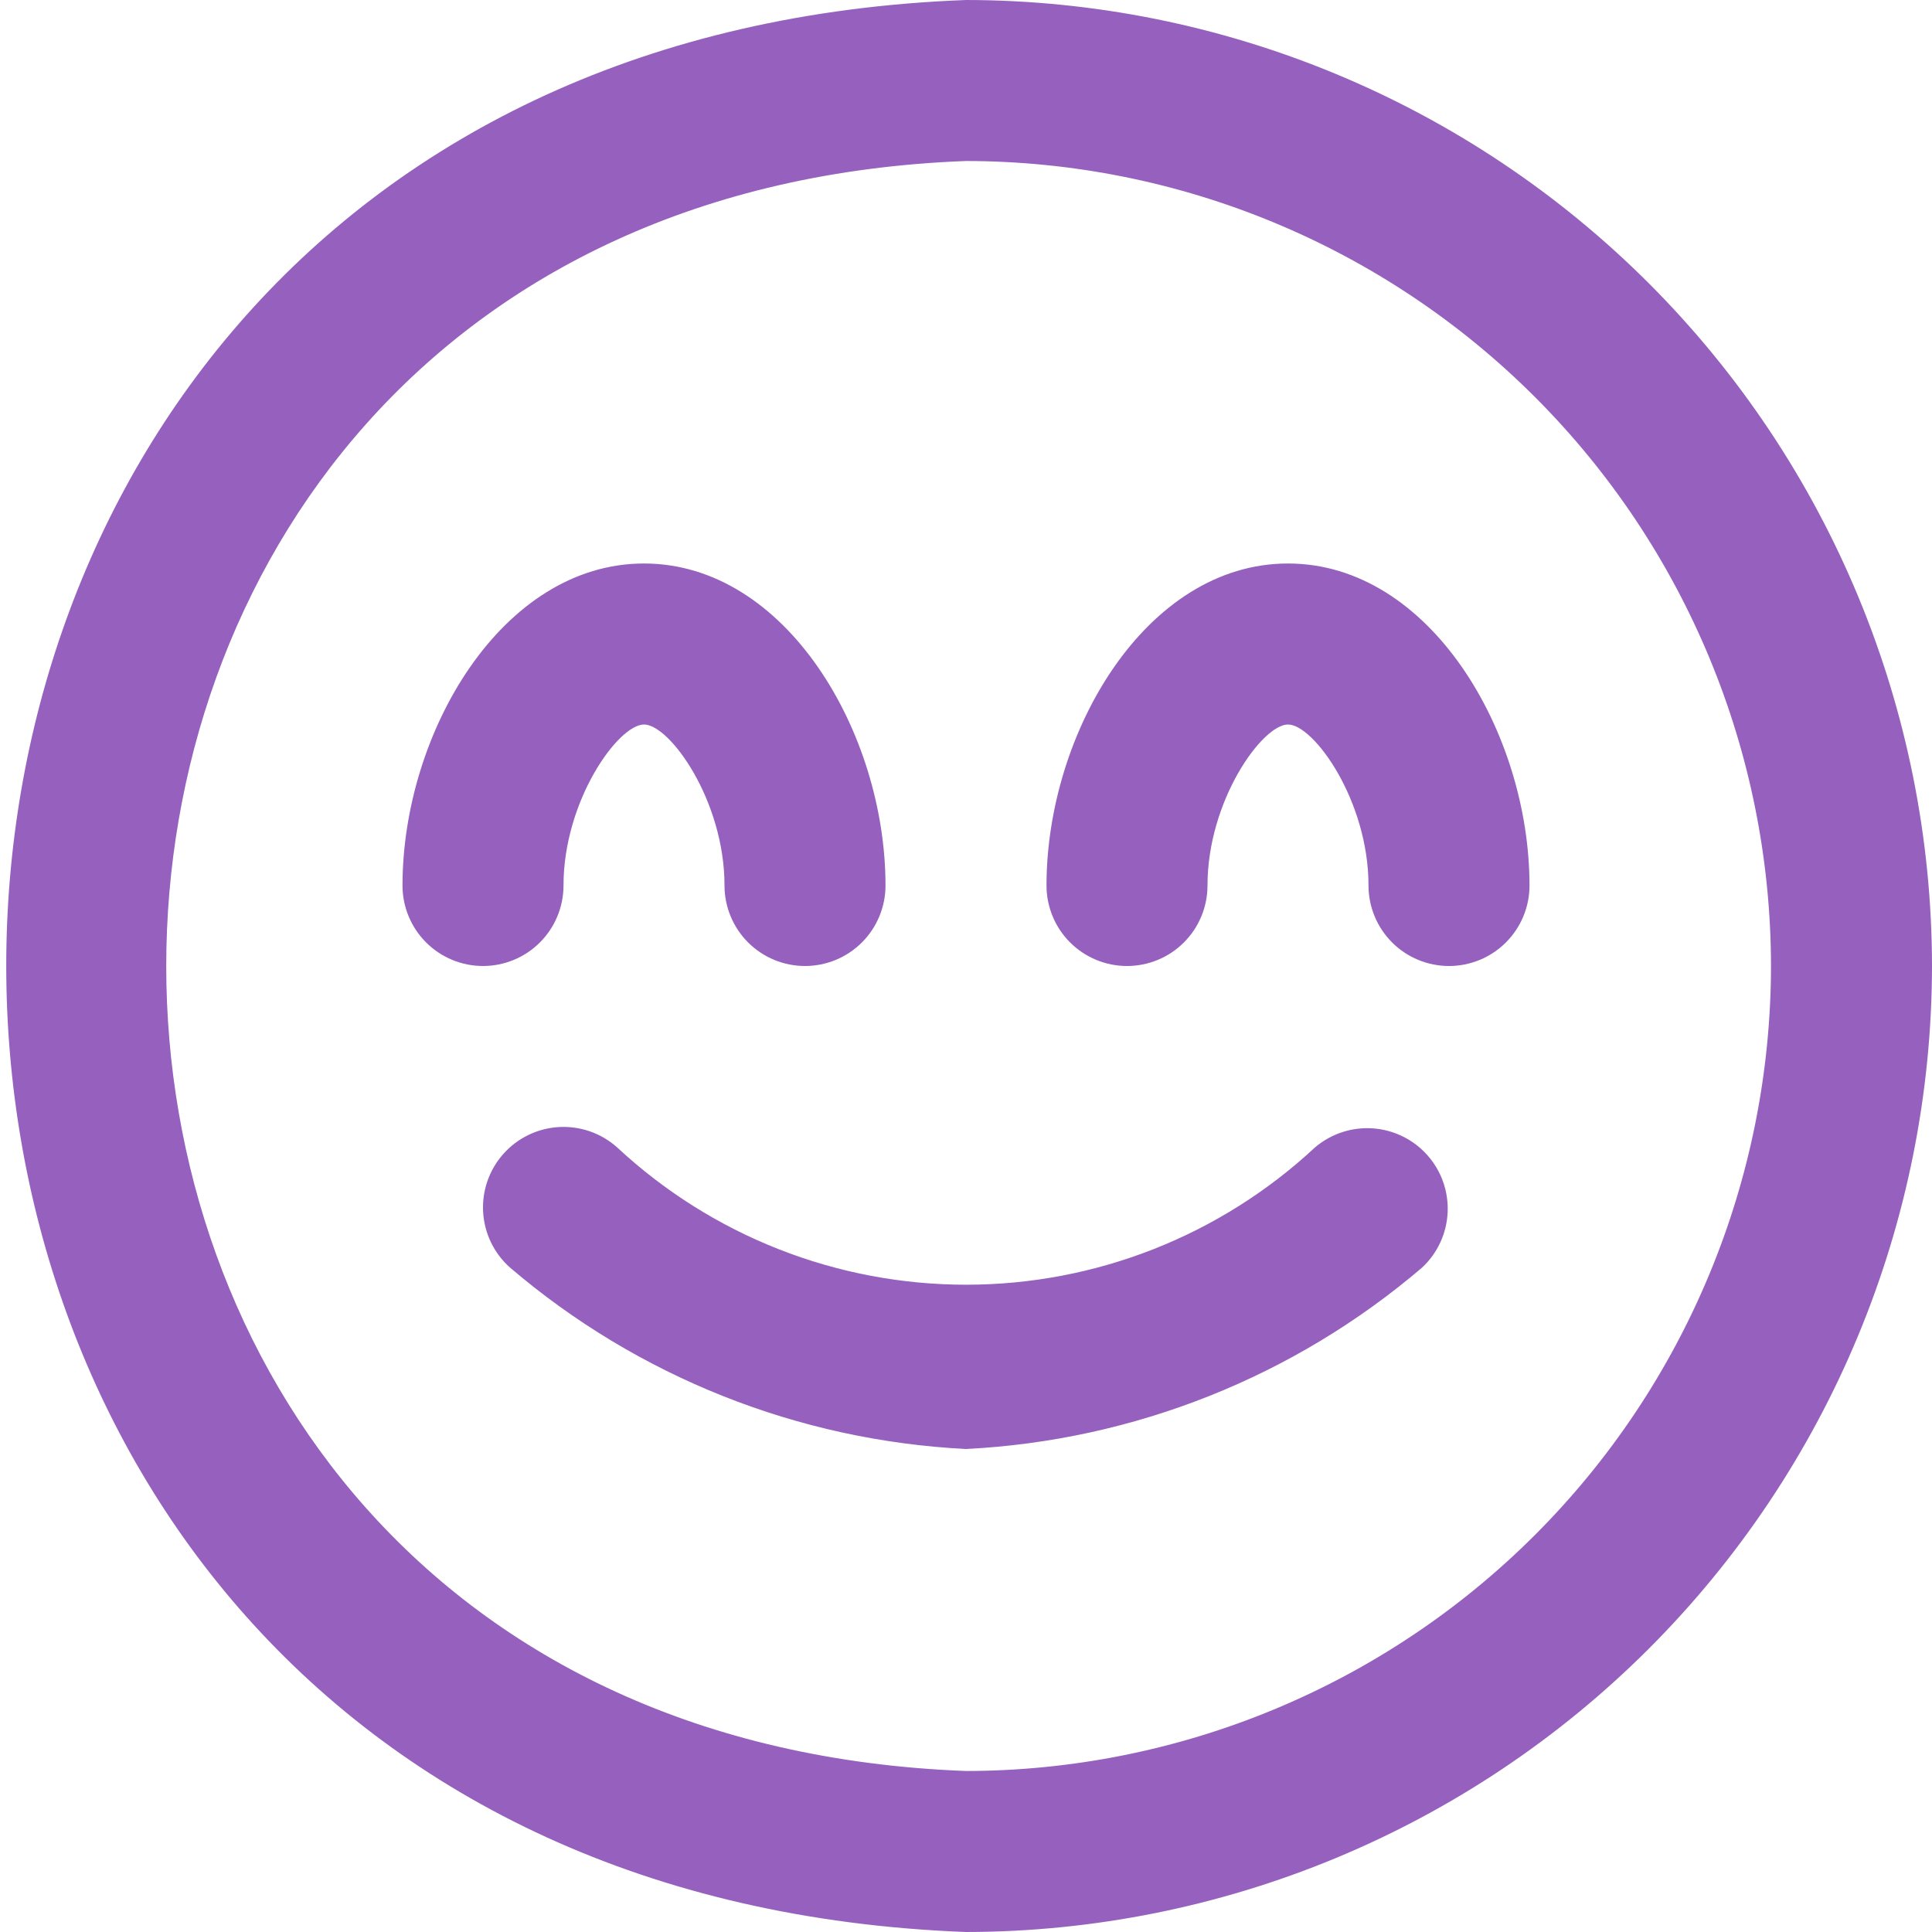 <?xml version="1.0" encoding="UTF-8"?> <svg xmlns="http://www.w3.org/2000/svg" width="512" height="512" viewBox="0 0 512 512" fill="none"> <g clip-path="url(#clip0_35_177)"> <path d="M213.334 256C207.676 256 202.249 253.752 198.249 249.752C194.248 245.751 192 240.325 192 234.667C192 212.181 177.494 192 170.667 192C163.84 192 149.334 212.181 149.334 234.667C149.334 240.325 147.086 245.751 143.085 249.752C139.084 253.752 133.658 256 128 256C122.342 256 116.916 253.752 112.915 249.752C108.915 245.751 106.667 240.325 106.667 234.667C106.667 194.304 132.95 149.333 170.667 149.333C208.384 149.333 234.667 194.304 234.667 234.667C234.667 240.325 232.419 245.751 228.419 249.752C224.418 253.752 218.992 256 213.334 256ZM405.334 234.667C405.334 194.304 379.051 149.333 341.334 149.333C303.616 149.333 277.334 194.304 277.334 234.667C277.334 240.325 279.581 245.751 283.582 249.752C287.583 253.752 293.009 256 298.667 256C304.325 256 309.751 253.752 313.752 249.752C317.753 245.751 320 240.325 320 234.667C320 212.181 334.507 192 341.334 192C348.16 192 362.667 212.181 362.667 234.667C362.667 240.325 364.915 245.751 368.915 249.752C372.916 253.752 378.342 256 384 256C389.658 256 395.084 253.752 399.085 249.752C403.086 245.751 405.334 240.325 405.334 234.667ZM512 256C511.927 188.127 484.932 123.055 436.939 75.062C388.945 27.068 323.873 0.073 256 0C-83.2 12.8 -83.05 499.2 256 512C323.873 511.927 388.945 484.932 436.939 436.938C484.932 388.945 511.927 323.873 512 256ZM469.334 256C469.271 312.56 446.775 366.787 406.781 406.781C366.787 446.775 312.561 469.271 256 469.333C-26.645 458.667 -26.538 53.333 256 42.667C312.561 42.729 366.787 65.225 406.781 105.219C446.775 145.213 469.271 199.44 469.334 256V256ZM376.875 335.915C380.952 332.114 383.38 326.867 383.638 321.299C383.896 315.731 381.965 310.283 378.257 306.12C374.549 301.958 369.359 299.412 363.798 299.028C358.237 298.644 352.747 300.451 348.502 304.064C323.388 327.457 290.343 340.464 256.022 340.464C221.701 340.464 188.655 327.457 163.542 304.064C159.321 300.296 153.776 298.359 148.127 298.679C142.478 298.999 137.187 301.55 133.419 305.771C129.651 309.992 127.714 315.536 128.034 321.185C128.354 326.835 130.905 332.125 135.126 335.893C168.997 364.84 211.501 381.756 256 384C300.497 381.762 343 364.854 376.875 335.915Z" fill="#9660BE"></path> </g> <defs> <clipPath id="clip0_35_177"> <rect width="512" height="512" fill="white"></rect> </clipPath> </defs> </svg> 